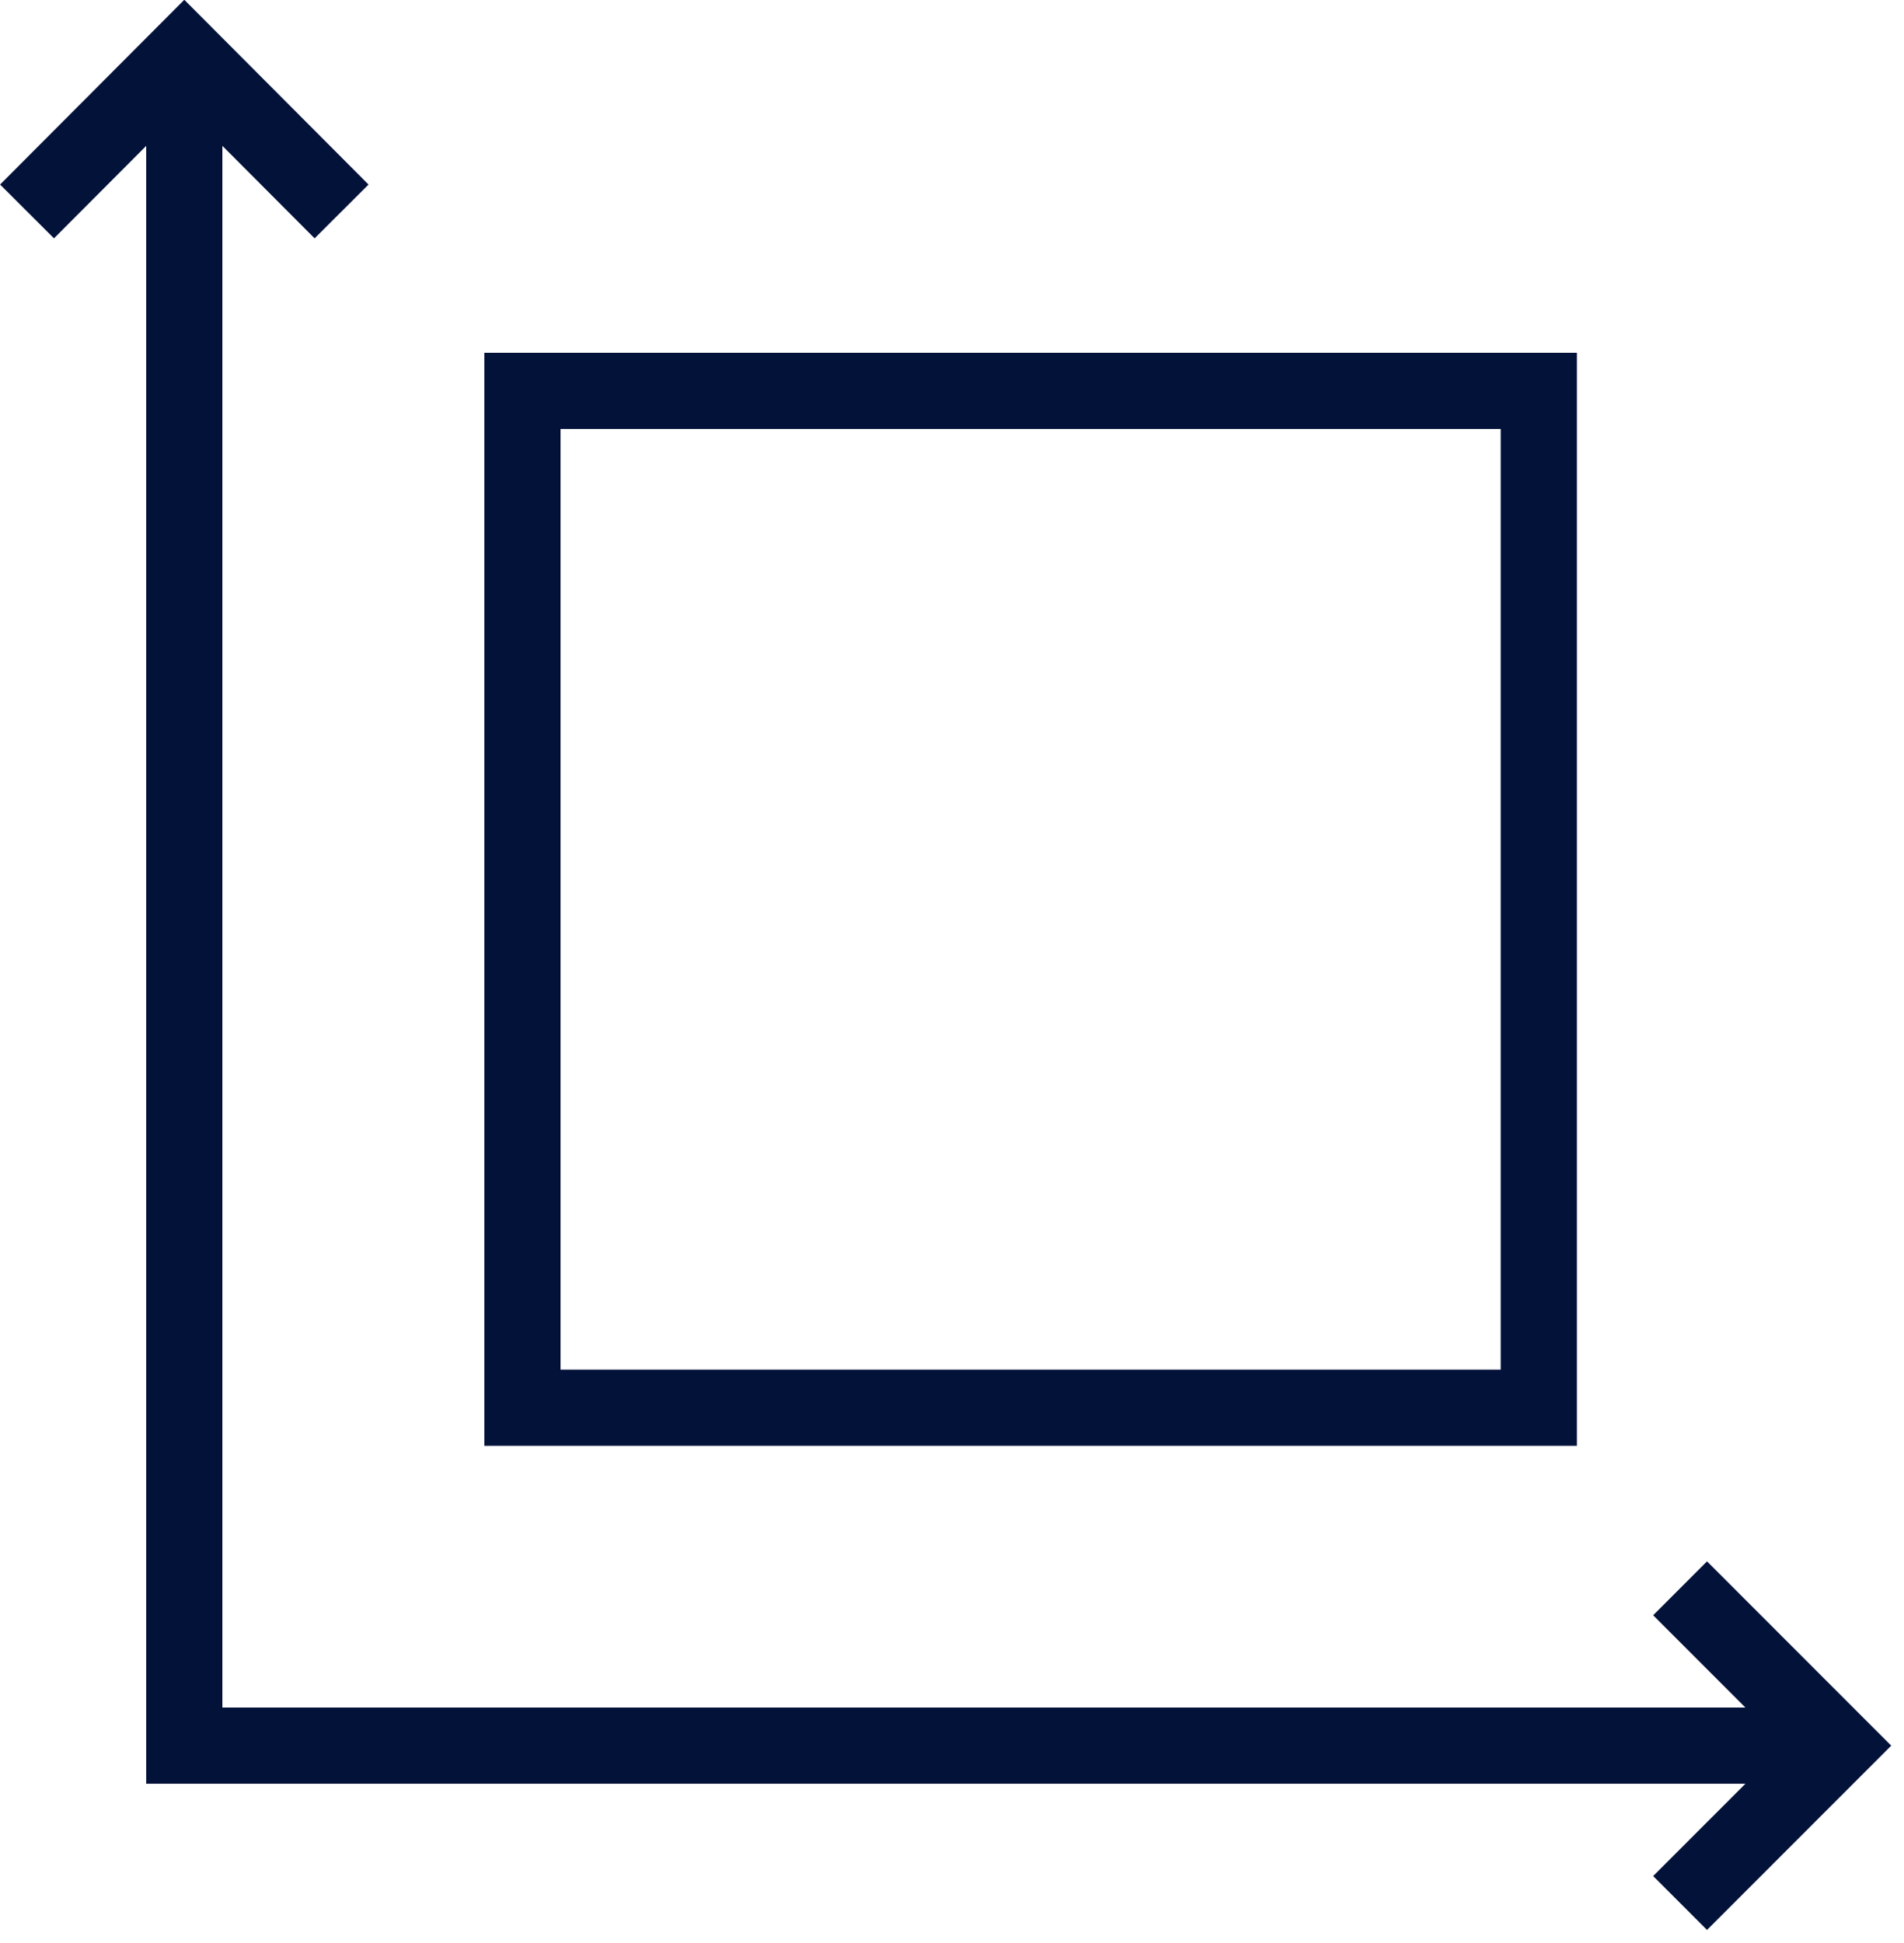 <svg width="50" height="51" viewBox="0 0 50 51" fill="none" xmlns="http://www.w3.org/2000/svg">
<g clip-path="url(#clip0_7_658)">
<path d="M4.84 1.41V45.82" stroke="#031239" stroke-width="2" stroke-miterlimit="10"/>
<path d="M0.71 5.55L4.84 1.41L8.97 5.55" stroke="#031239" stroke-width="2" stroke-miterlimit="10"/>
<path d="M48.25 45.82H3.84" stroke="#031239" stroke-width="2" stroke-miterlimit="10"/>
<path d="M44.12 49.95L48.25 45.82L44.12 41.69" stroke="#031239" stroke-width="2" stroke-miterlimit="10"/>
<path d="M40.41 10.26H13.72V36.95H40.41V10.26Z" stroke="#031239" stroke-width="2" stroke-miterlimit="10"/>
</g>
<defs>
<clipPath id="clip0_7_658">
<rect width="49.67" height="50.66" fill="white"/>
</clipPath>
</defs>
</svg>
